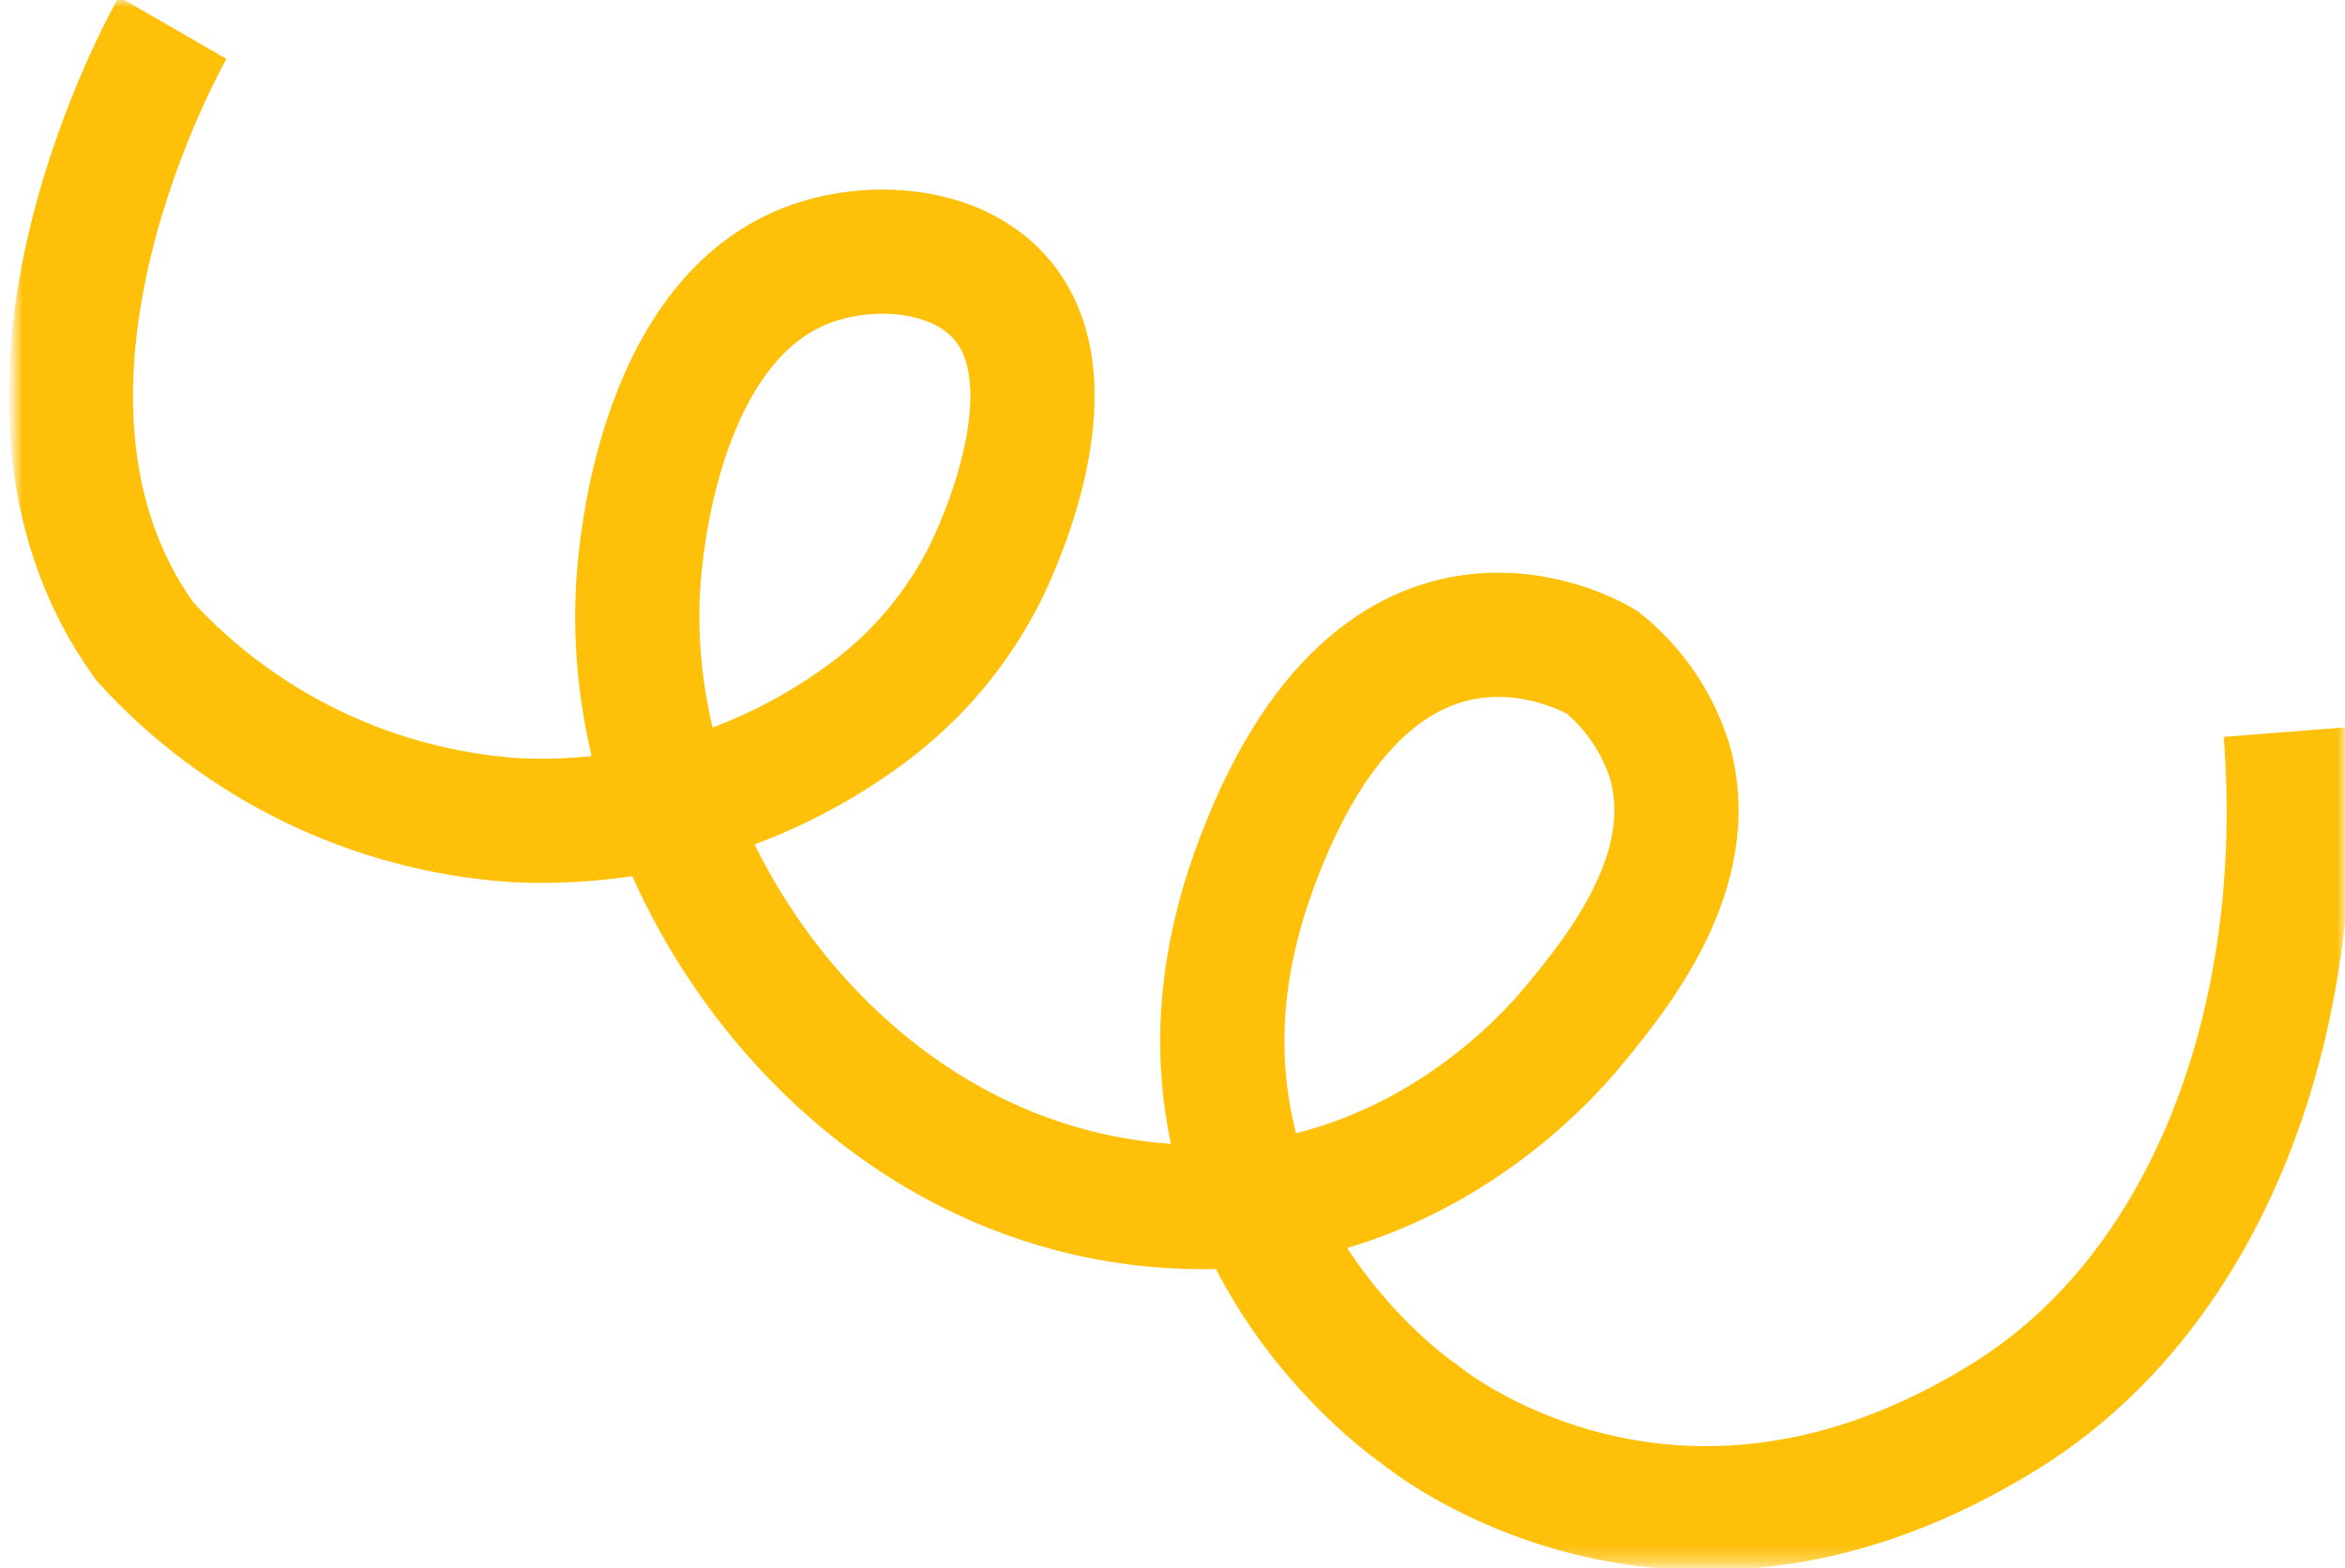<?xml version="1.0" encoding="UTF-8"?>
<svg width="151px" height="101px" viewBox="0 0 151 101" version="1.1" xmlns="http://www.w3.org/2000/svg" xmlns:xlink="http://www.w3.org/1999/xlink">
    <title>Group_16</title>
    <defs>
        <rect id="path-1" x="0" y="0" width="150" height="100.732"></rect>
    </defs>
    <g id="Page-1" stroke="none" stroke-width="1" fill="none" fill-rule="evenodd">
        <g id="Group_15-Clipped" transform="translate(0.973, 0)">
            <mask id="mask-2" fill="white">
                <use xlink:href="#path-1"></use>
            </mask>
            <g id="Rectangle_11"></g>
            <g id="Group_15" mask="url(#mask-2)" stroke="#FFC00A" stroke-width="8">
                <g transform="translate(3.591, 1.796)" id="Path_44">
                    <path d="M6.557,0 C6.557,0 -6.914,23.35 4.761,39.515 C10.915,46.274 19.44,50.396 28.559,51.023 C36.779,51.436 44.883,48.952 51.46,44.005 C54.582,41.661 57.118,38.626 58.869,35.137 C59.533,33.794 64.952,22.501 59.542,17.063 C56.541,14.045 51.19,13.818 47.357,15.308 C38.277,18.84 36.871,32.371 36.642,34.575 C35.049,49.904 44.724,66.187 58.644,72.743 C63.717,75.15 69.317,76.231 74.922,75.886 C87.548,74.882 95.104,66.286 96.812,64.211 C99.49,60.958 105.003,54.262 102.938,47.2 C102.149,44.708 100.643,42.503 98.608,40.862 C98.608,40.862 84.239,31.881 76.156,54.333 C68.074,76.784 86.933,89.357 86.933,89.357 C86.933,89.357 103.098,102.828 124.652,89.357 C137.557,81.291 144.078,63.997 142.613,45.352"></path>
                </g>
            </g>
        </g>
    </g>
</svg>